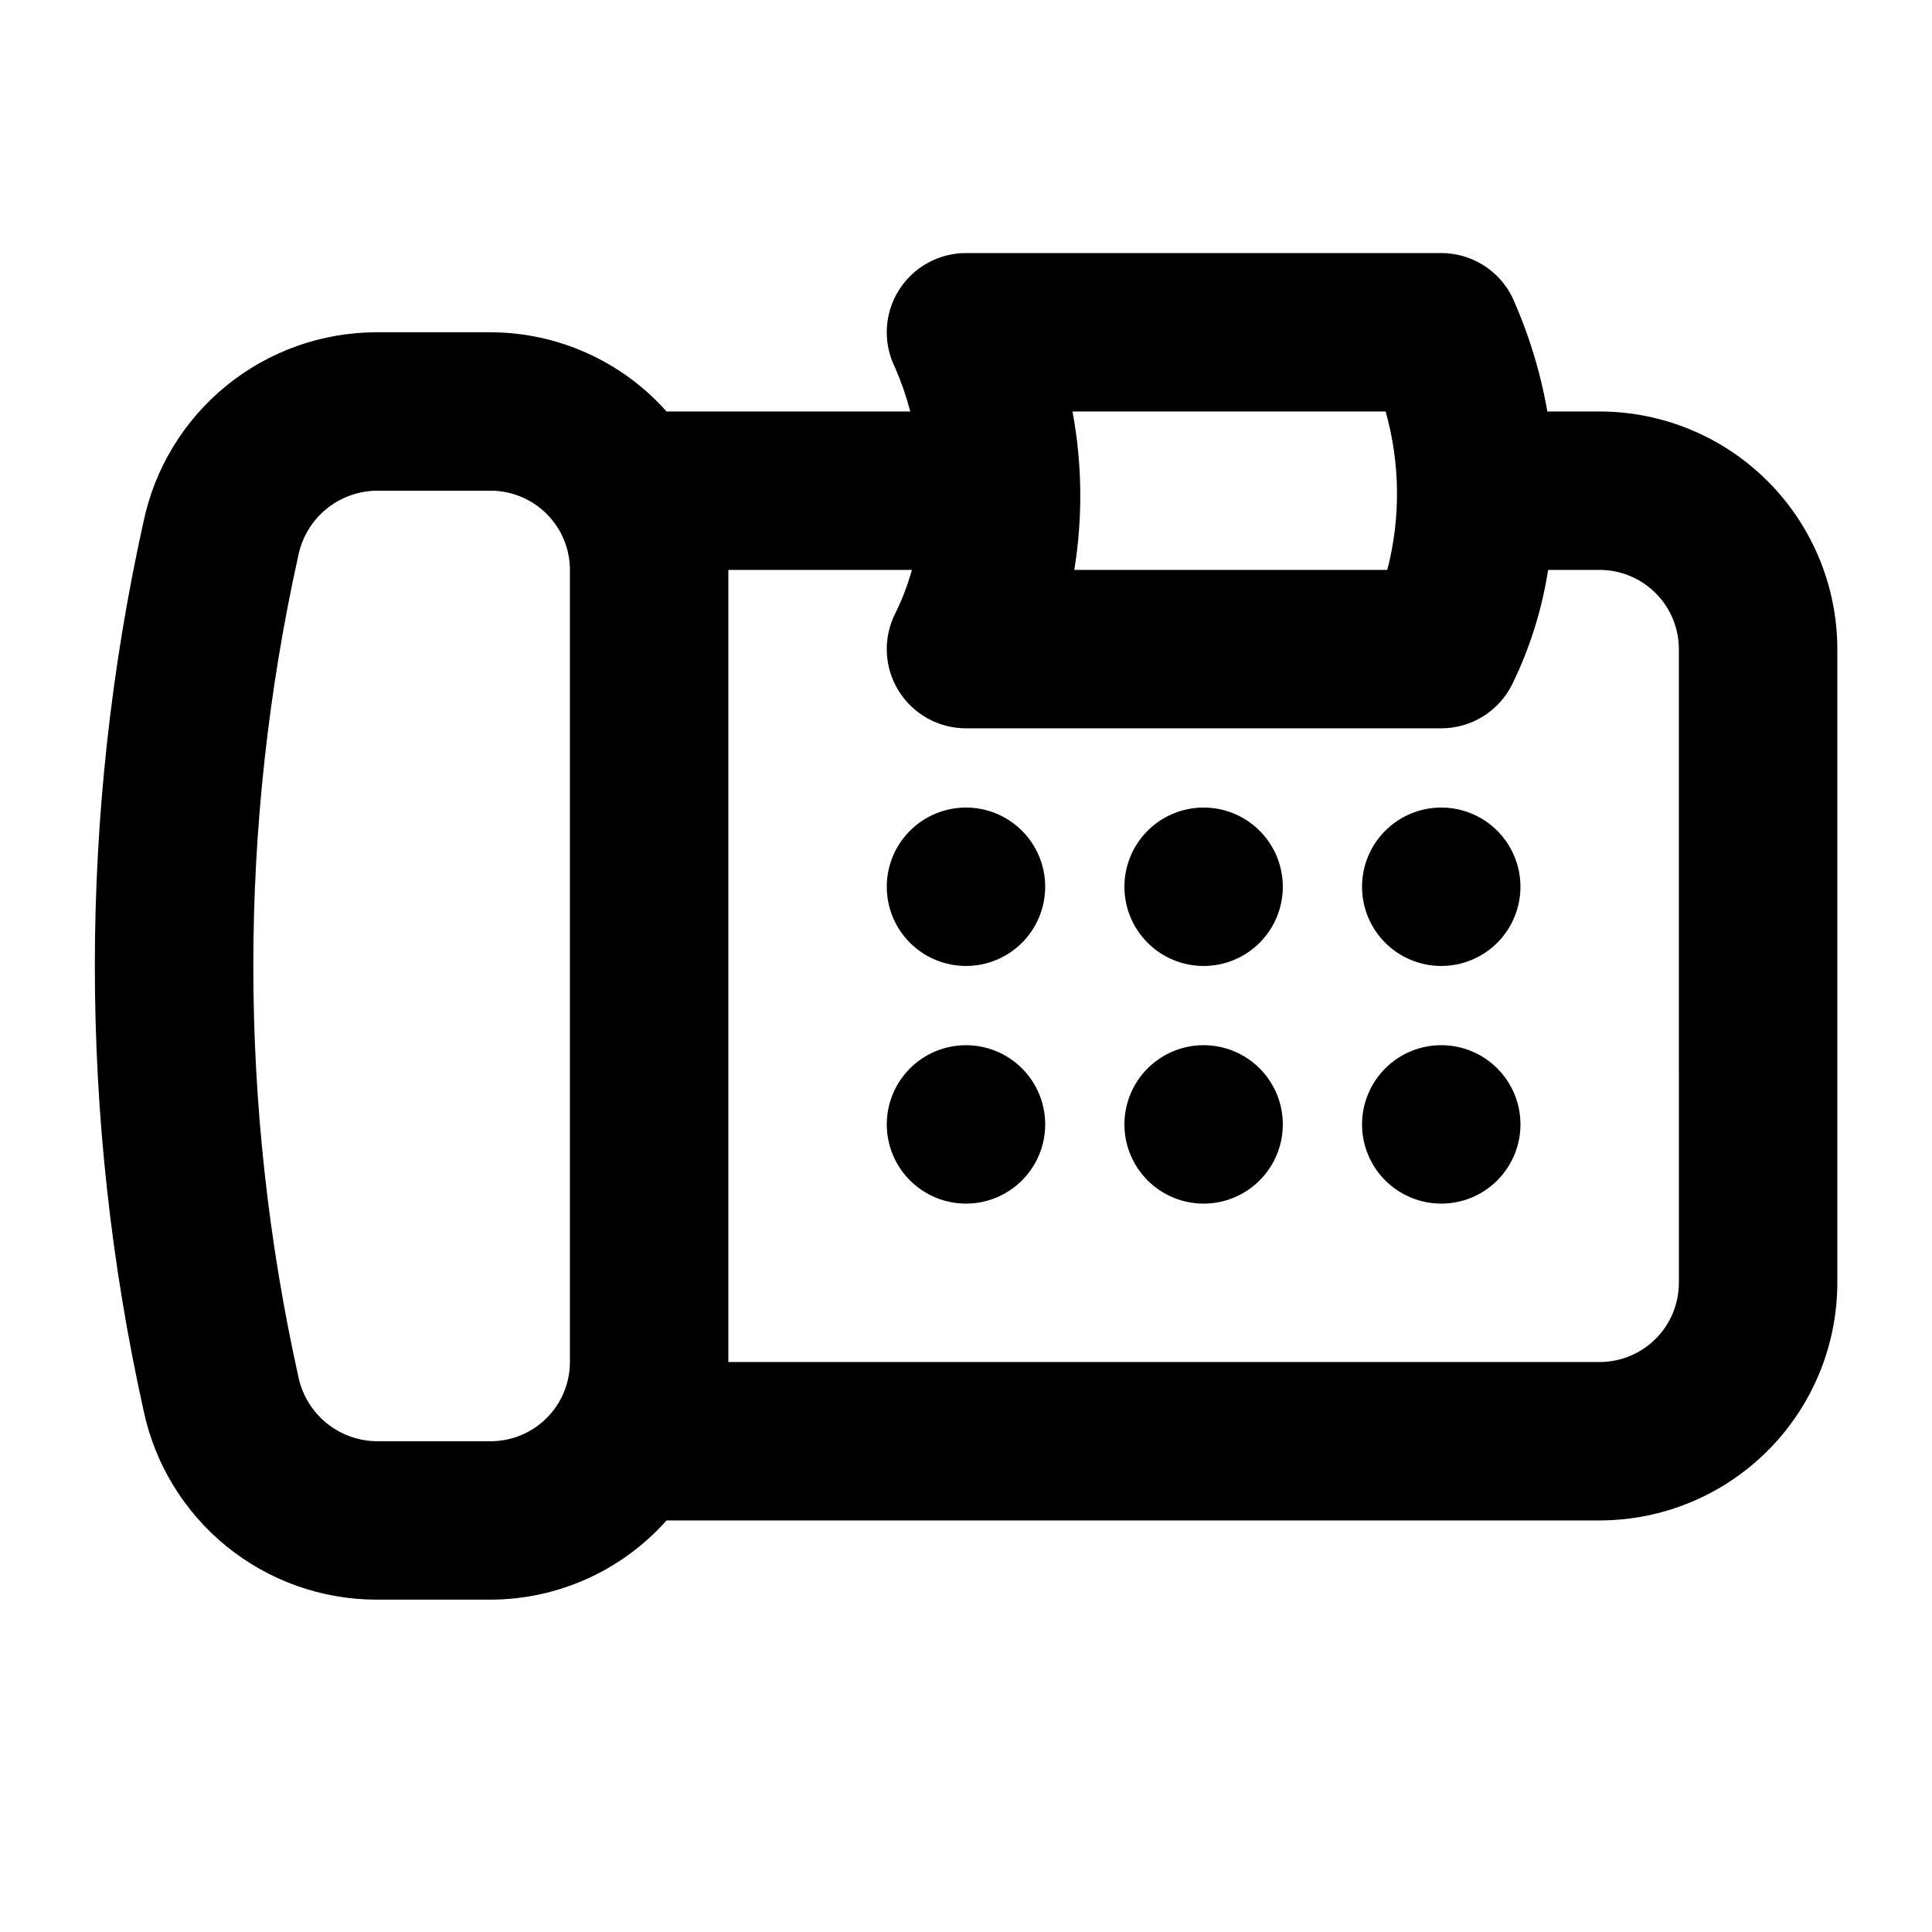 <?xml version="1.0" encoding="UTF-8"?>
<!-- Uploaded to: ICON Repo, www.svgrepo.com, Generator: ICON Repo Mixer Tools -->
<svg fill="#000000" width="800px" height="800px" version="1.1" viewBox="144 144 512 512" xmlns="http://www.w3.org/2000/svg">
 <path d="m567.93 253.05h-13.871 0.004c-1.824-10.48-4.965-20.688-9.34-30.383-1.742-3.488-4.422-6.418-7.738-8.469-3.316-2.047-7.141-3.133-11.039-3.133h-125.95c-7.277 0-14.035 3.766-17.859 9.957-3.828 6.188-4.176 13.918-0.918 20.426 1.641 3.754 2.981 7.633 4.012 11.602h-64.586c-11.84-13.312-28.789-20.945-46.602-20.992h-30.23c-14.5 0.008-28.559 5.004-39.809 14.152-11.25 9.148-19.012 21.887-21.977 36.082-17.188 77.531-17.188 157.88 0 235.41 2.969 14.191 10.73 26.93 21.98 36.078 11.25 9.145 25.305 14.141 39.805 14.145h30.23c17.812-0.047 34.762-7.68 46.602-20.992h247.29c16.699-0.016 32.707-6.656 44.512-18.465 11.809-11.805 18.449-27.812 18.465-44.512v-167.93c-0.016-16.699-6.656-32.707-18.465-44.512-11.805-11.805-27.812-18.445-44.512-18.465zm-56.723 0c3.863 13.707 4.016 28.195 0.441 41.984h-82.953c2.273-13.918 2.113-28.125-0.473-41.984zm-216.17 251.9c-0.008 5.566-2.223 10.902-6.156 14.836-3.938 3.938-9.27 6.152-14.836 6.156h-30.23c-4.918-0.055-9.668-1.805-13.453-4.949-3.785-3.144-6.371-7.496-7.328-12.32-15.867-71.582-15.867-145.77 0-217.35 0.957-4.828 3.543-9.18 7.324-12.328 3.785-3.148 8.539-4.894 13.457-4.953h30.23c5.566 0.008 10.898 2.219 14.836 6.156 3.934 3.934 6.148 9.27 6.156 14.836zm293.89-20.992h-0.004c-0.008 5.566-2.219 10.902-6.156 14.836-3.934 3.938-9.27 6.152-14.836 6.156h-230.91v-209.92h48.648-0.004c-1.109 4-2.598 7.883-4.445 11.602-3.258 6.508-2.91 14.238 0.918 20.426 3.824 6.191 10.582 9.957 17.859 9.957h125.95-0.004c3.898 0 7.723-1.086 11.039-3.137 3.316-2.047 5.996-4.981 7.738-8.465 4.695-9.59 7.91-19.832 9.547-30.383h13.66c5.566 0.008 10.902 2.219 14.836 6.156 3.938 3.934 6.148 9.27 6.156 14.836zm-167.94-104.96v0.004c0 5.566-2.215 10.906-6.148 14.844-3.938 3.934-9.277 6.148-14.844 6.148-5.57 0-10.91-2.215-14.844-6.148-3.938-3.938-6.148-9.277-6.148-14.844 0-5.57 2.211-10.91 6.148-14.844 3.934-3.938 9.273-6.148 14.844-6.148 5.566 0 10.906 2.211 14.844 6.148 3.934 3.934 6.148 9.273 6.148 14.844zm62.977 0-0.004 0.004c0 5.566-2.211 10.906-6.148 14.844-3.934 3.934-9.273 6.148-14.84 6.148-5.57 0-10.91-2.215-14.844-6.148-3.938-3.938-6.148-9.277-6.148-14.844 0-5.57 2.211-10.91 6.148-14.844 3.934-3.938 9.273-6.148 14.844-6.148 5.566 0 10.906 2.211 14.84 6.148 3.938 3.934 6.148 9.273 6.148 14.844zm62.977 0-0.004 0.004c0 5.566-2.211 10.906-6.148 14.844-3.934 3.934-9.273 6.148-14.844 6.148-5.566 0-10.906-2.215-14.844-6.148-3.934-3.938-6.148-9.277-6.148-14.844 0-5.57 2.215-10.91 6.148-14.844 3.938-3.938 9.277-6.148 14.844-6.148 5.57 0 10.91 2.211 14.844 6.148 3.938 3.934 6.148 9.273 6.148 14.844zm-125.95 62.977v0.004c0 5.566-2.215 10.906-6.148 14.844-3.938 3.934-9.277 6.148-14.844 6.148-5.57 0-10.91-2.215-14.844-6.148-3.938-3.938-6.148-9.277-6.148-14.844 0-5.57 2.211-10.91 6.148-14.844 3.934-3.938 9.273-6.148 14.844-6.148 5.566 0 10.906 2.211 14.844 6.148 3.934 3.934 6.148 9.273 6.148 14.844zm62.977 0-0.004 0.004c0 5.566-2.211 10.906-6.148 14.844-3.934 3.934-9.273 6.148-14.84 6.148-5.57 0-10.91-2.215-14.844-6.148-3.938-3.938-6.148-9.277-6.148-14.844 0-5.57 2.211-10.91 6.148-14.844 3.934-3.938 9.273-6.148 14.844-6.148 5.566 0 10.906 2.211 14.84 6.148 3.938 3.934 6.148 9.273 6.148 14.844zm62.977 0-0.004 0.004c0 5.566-2.211 10.906-6.148 14.844-3.934 3.934-9.273 6.148-14.844 6.148-5.566 0-10.906-2.215-14.844-6.148-3.934-3.938-6.148-9.277-6.148-14.844 0-5.57 2.215-10.91 6.148-14.844 3.938-3.938 9.277-6.148 14.844-6.148 5.57 0 10.91 2.211 14.844 6.148 3.938 3.934 6.148 9.273 6.148 14.844z"/>
</svg>